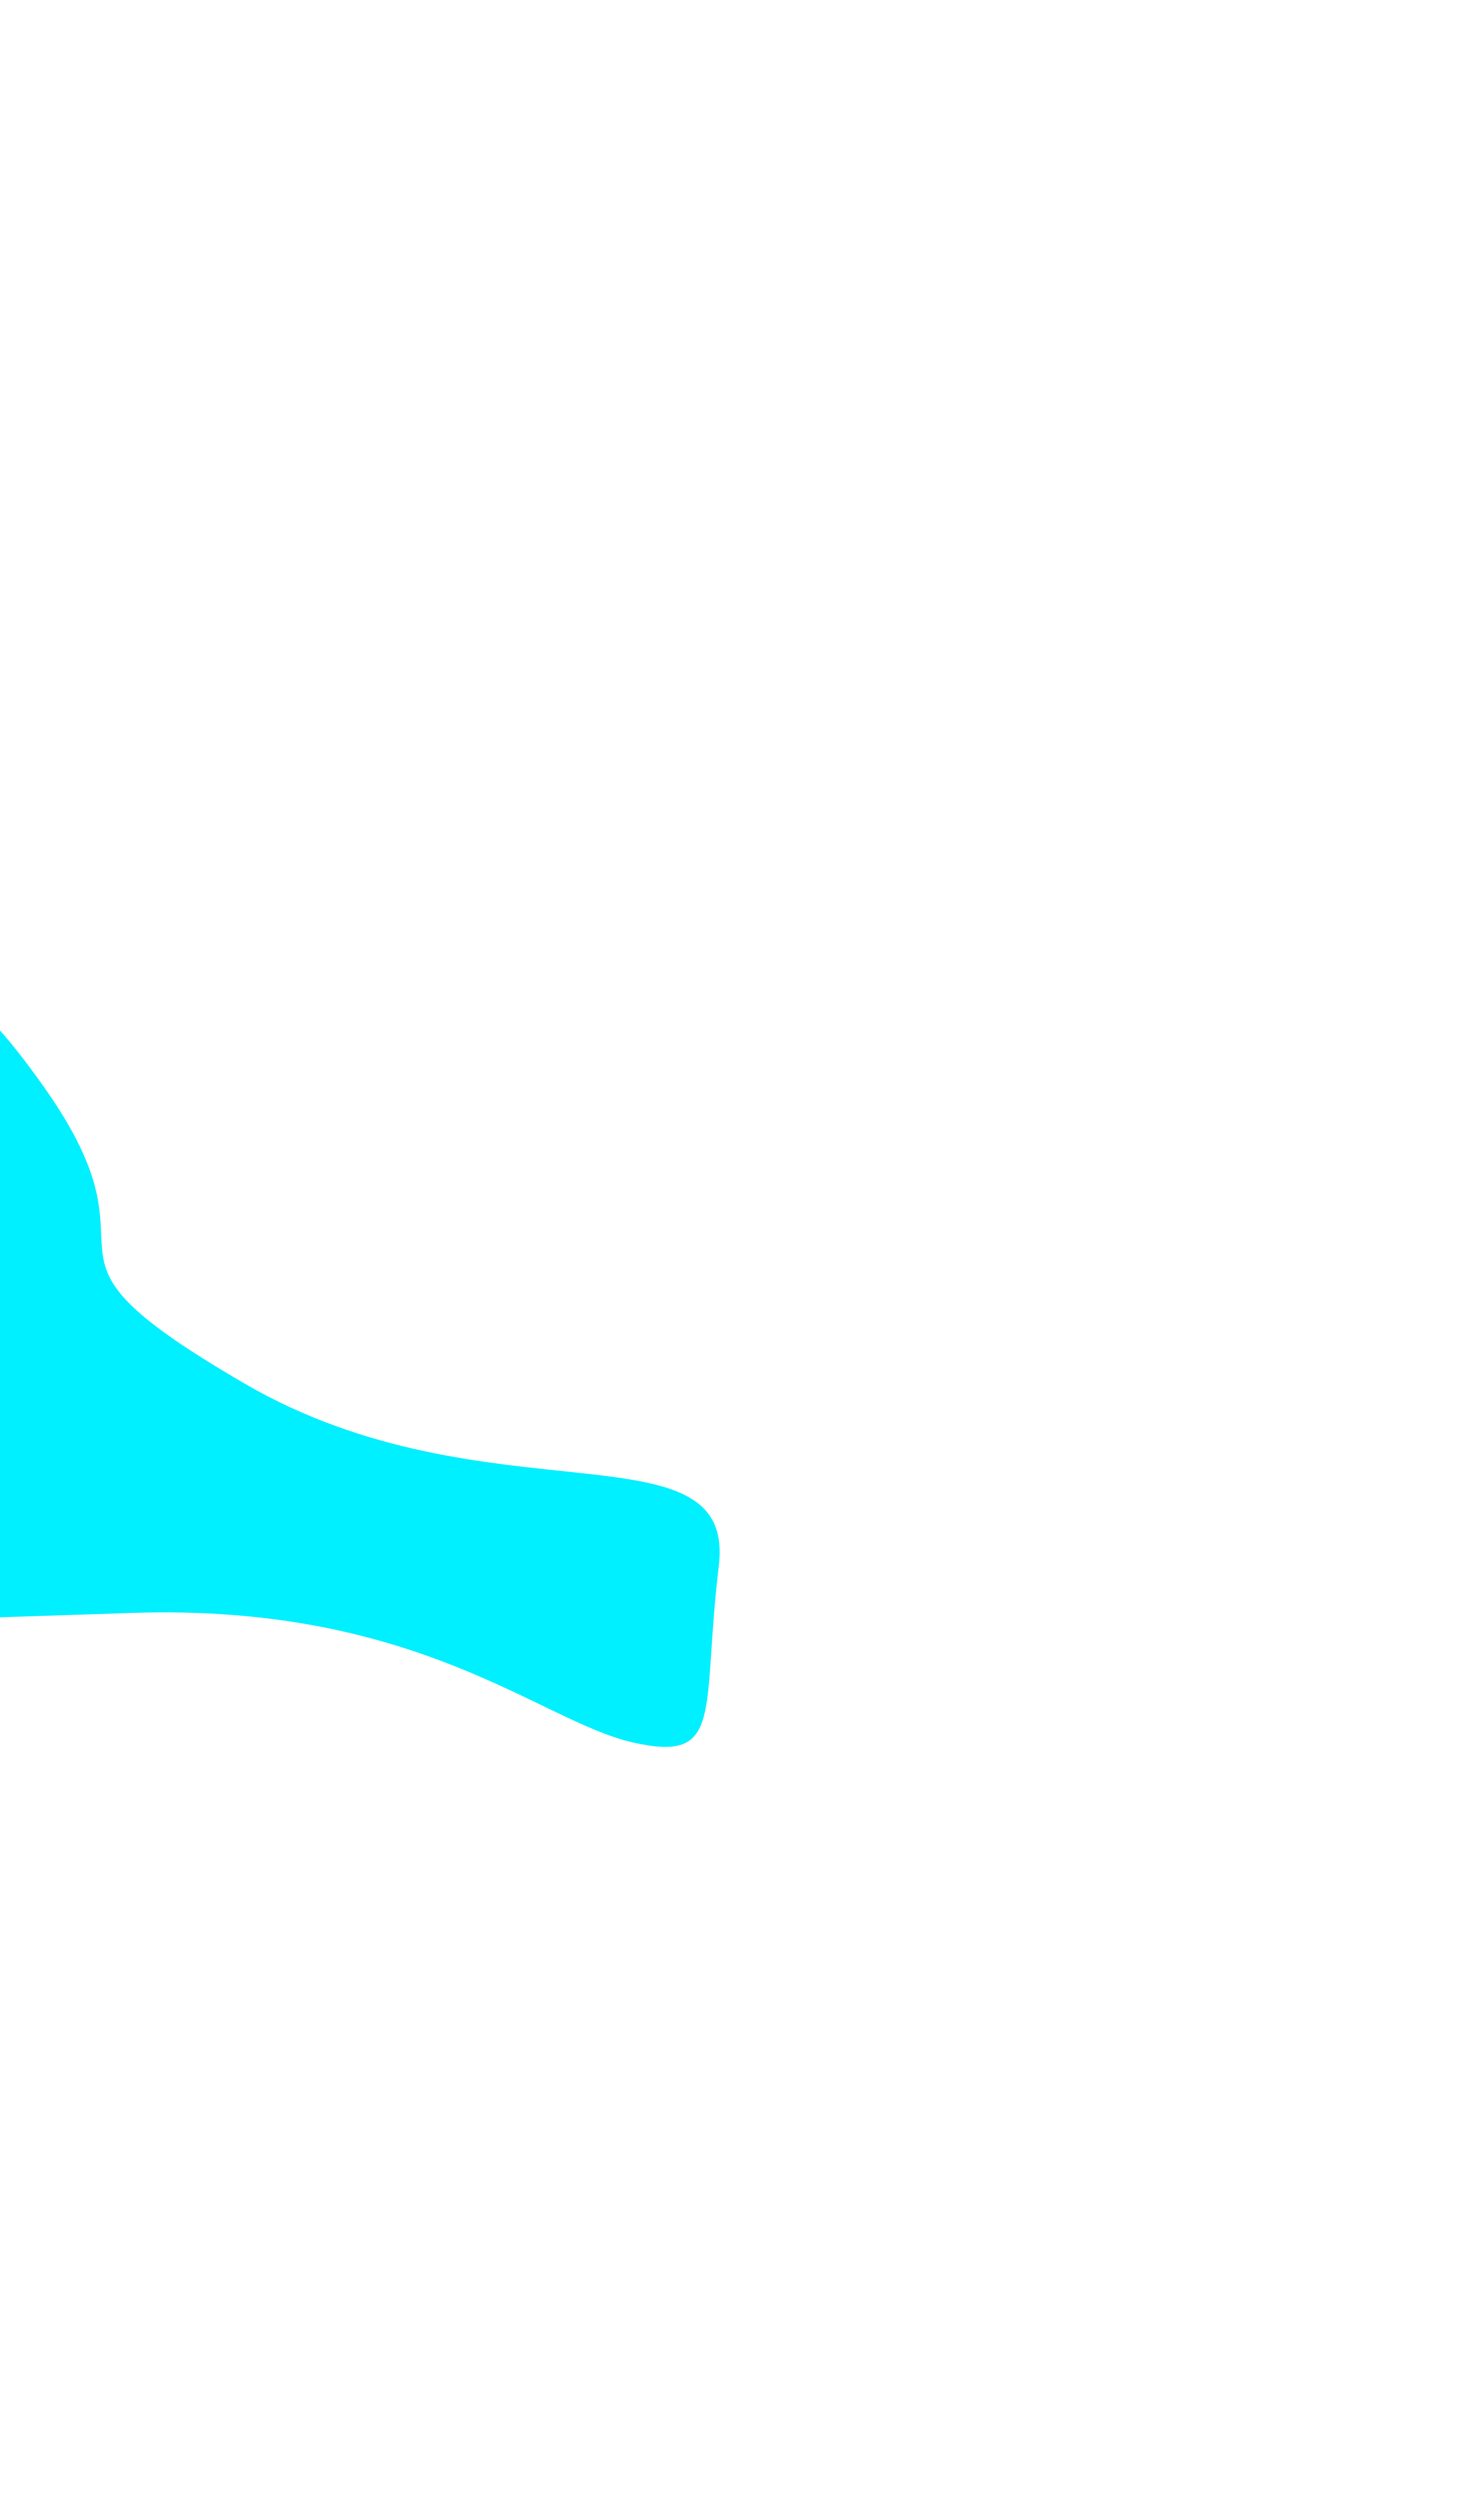 <svg width="979" height="1662" viewBox="0 0 979 1662" fill="none" xmlns="http://www.w3.org/2000/svg">
<g filter="url(#filter0_f_1844_251)">
<path d="M-677.568 669.466C-678.535 691.355 -629.199 847.541 -602.07 930.093C-600.404 935.161 -597.14 939.519 -592.645 942.392C-548.392 970.673 -458.045 1016.37 -387.828 1013.08C-379.201 1012.68 -372.108 1006.68 -368.707 998.741C-352.127 960.034 -346.512 976.173 -292.288 947.67C-232.772 916.386 -182.089 1040.88 -154.897 1061.24C-127.706 1081.6 -101.03 1078.32 88.466 1072.22C277.961 1066.13 358.982 1144.17 420.589 1158.27C482.197 1172.37 466.358 1137.88 478.051 1040.99C489.744 944.105 323.6 1013.33 162.697 919.783C1.793 826.234 115.703 844.258 28.83 722.032C-58.043 599.807 -44.7 690.798 -196.946 657.378C-349.191 623.958 -299.524 643.379 -432.806 560.447C-566.087 477.514 -480.488 535.844 -561.758 507.579C-643.028 479.314 -657.275 550.123 -676.378 558.632C-695.482 567.141 -676.32 641.215 -677.568 669.466Z" fill="#00F0FF"/>
</g>
<defs>
<filter id="filter0_f_1844_251" x="-1184.9" y="0.955" width="2163.53" height="1660.34" filterUnits="userSpaceOnUse" color-interpolation-filters="sRGB">
<feFlood flood-opacity="0" result="BackgroundImageFix"/>
<feBlend mode="normal" in="SourceGraphic" in2="BackgroundImageFix" result="shape"/>
<feGaussianBlur stdDeviation="250" result="effect1_foregroundBlur_1844_251"/>
</filter>
</defs>
</svg>
